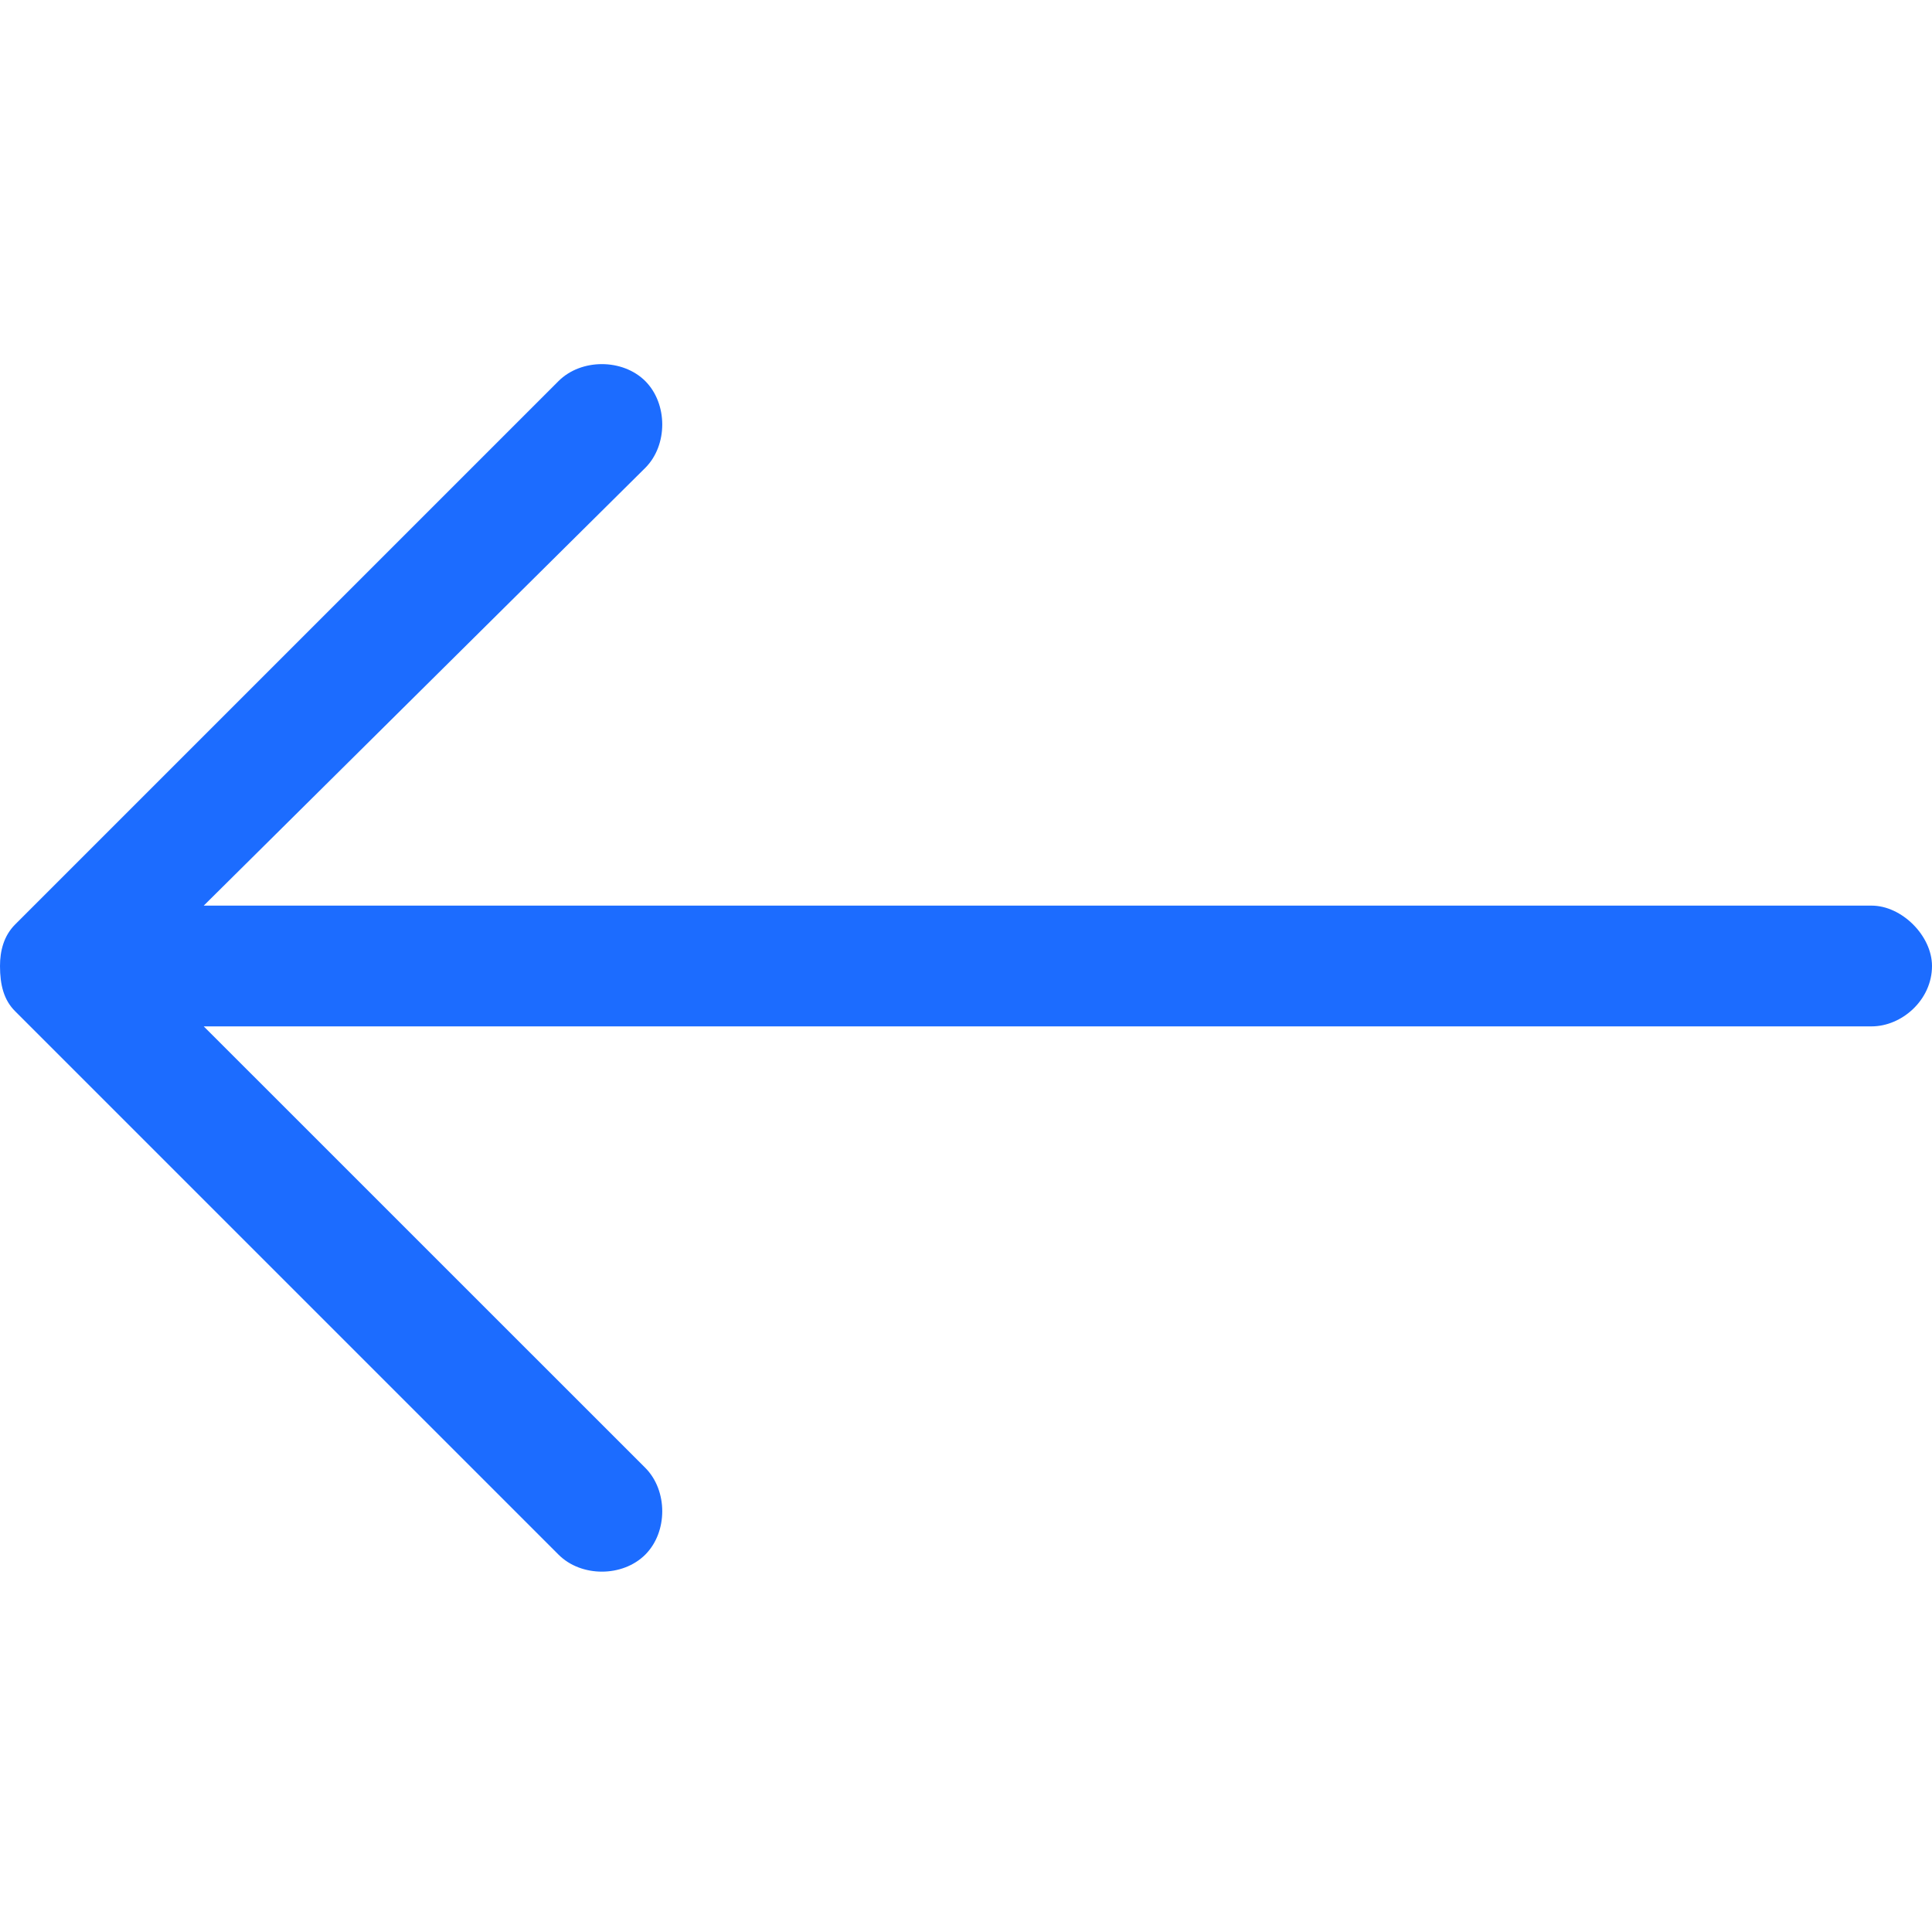 <svg width="24" height="24" viewBox="0 0 24 24" fill="none" xmlns="http://www.w3.org/2000/svg">
<path d="M6.938 19.312L0.188 12.562C0.047 12.422 0 12.234 0 12C0 11.812 0.047 11.625 0.188 11.484L6.938 4.734C7.219 4.453 7.734 4.453 8.016 4.734C8.297 5.016 8.297 5.531 8.016 5.812L2.531 11.25H23.25C23.625 11.25 24 11.625 24 12C24 12.422 23.625 12.75 23.25 12.75H2.531L8.016 18.234C8.297 18.516 8.297 19.031 8.016 19.312C7.734 19.594 7.219 19.594 6.938 19.312Z" fill="#1C6CFF"/>
</svg>
